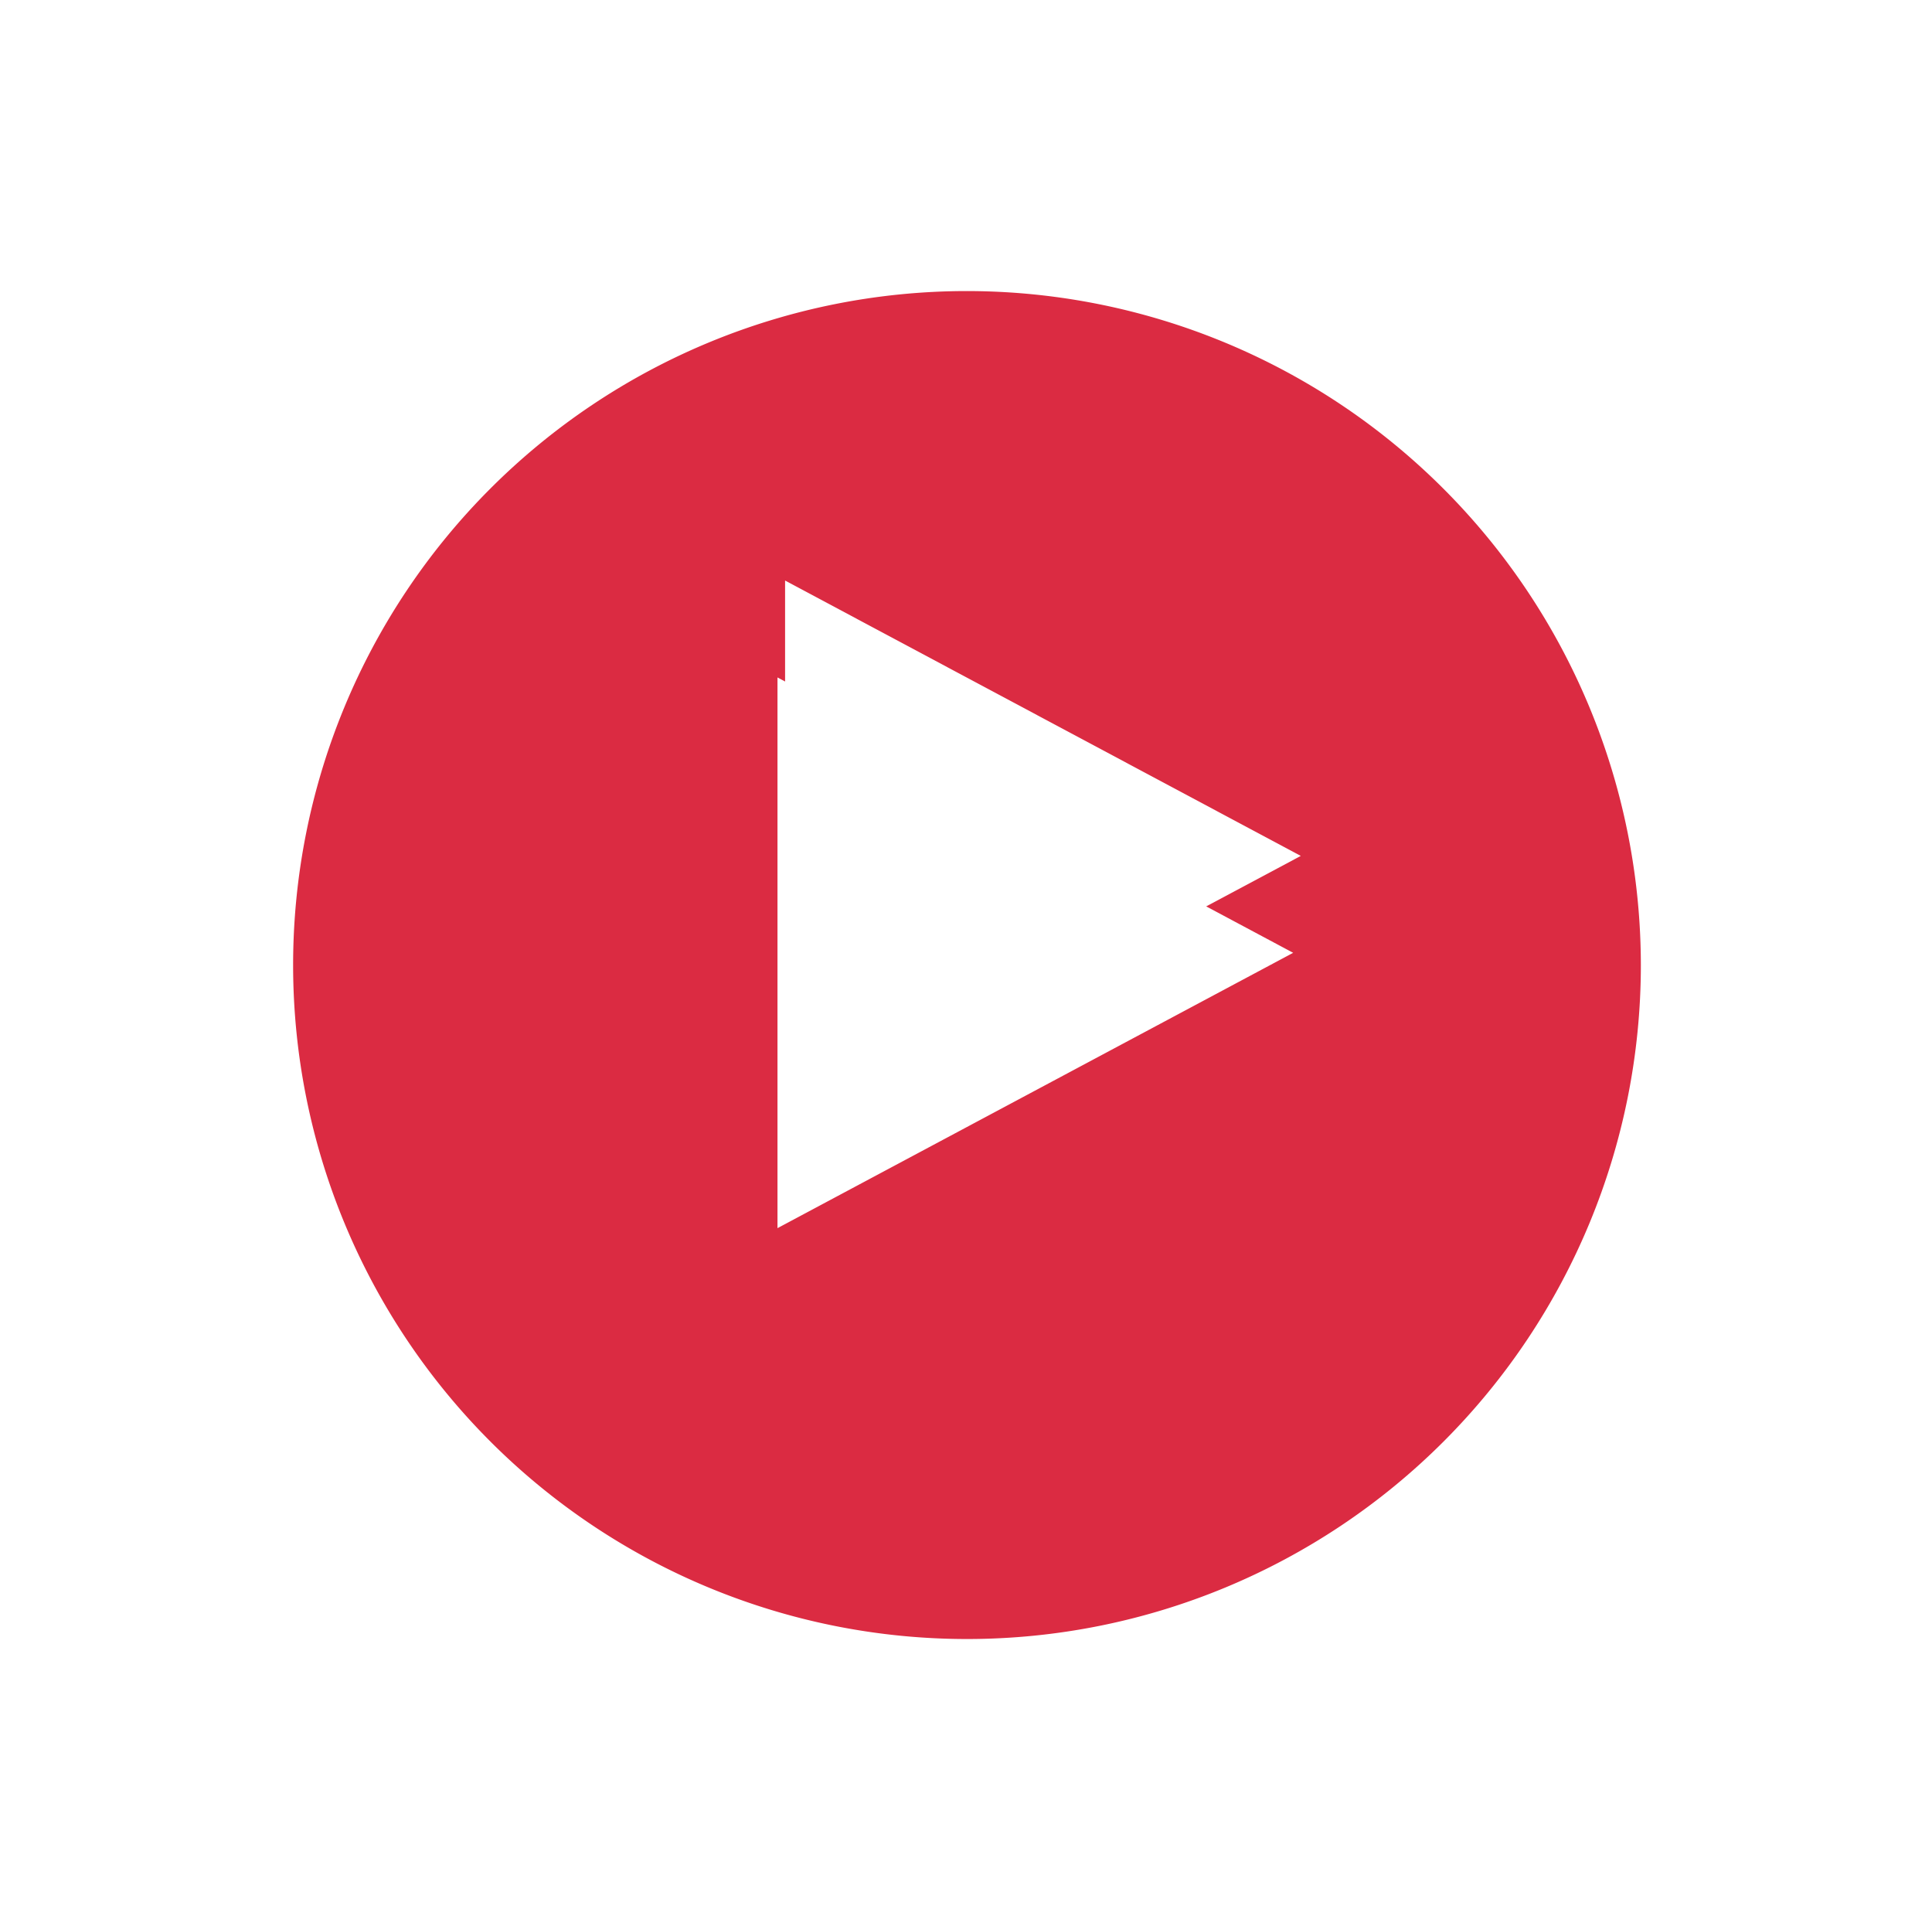 <svg xmlns="http://www.w3.org/2000/svg" xmlns:xlink="http://www.w3.org/1999/xlink" width="59.723" height="59.662" viewBox="0 0 59.723 59.662">
  <defs>
    <filter id="Path_905" x="0" y="0" width="59.723" height="59.662" filterUnits="userSpaceOnUse">
      <feOffset dy="3" input="SourceAlpha"/>
      <feGaussianBlur stdDeviation="3" result="blur"/>
      <feFlood flood-opacity="0.161"/>
      <feComposite operator="in" in2="blur"/>
      <feComposite in="SourceGraphic"/>
    </filter>
  </defs>
  <g id="play-button" transform="translate(9 6)">
    <g transform="matrix(1, 0, 0, 1, -9, -6)" filter="url(#Path_905)">
      <path id="Path_905-2" data-name="Path 905" d="M20.861.376A20.831,20.831,0,1,0,41.723,21.207,20.846,20.846,0,0,0,20.861.376ZM15.034,12.318l15.941,8.511-15.941,8.51Z" transform="translate(9 5.62)" fill="#db2b42"/>
    </g>
    <path id="Path_904" data-name="Path 904" d="M187.368,146.928v17.021l15.941-8.51Z" transform="translate(-172.099 -134.985)" fill="#fff"/>
  </g>
</svg>
